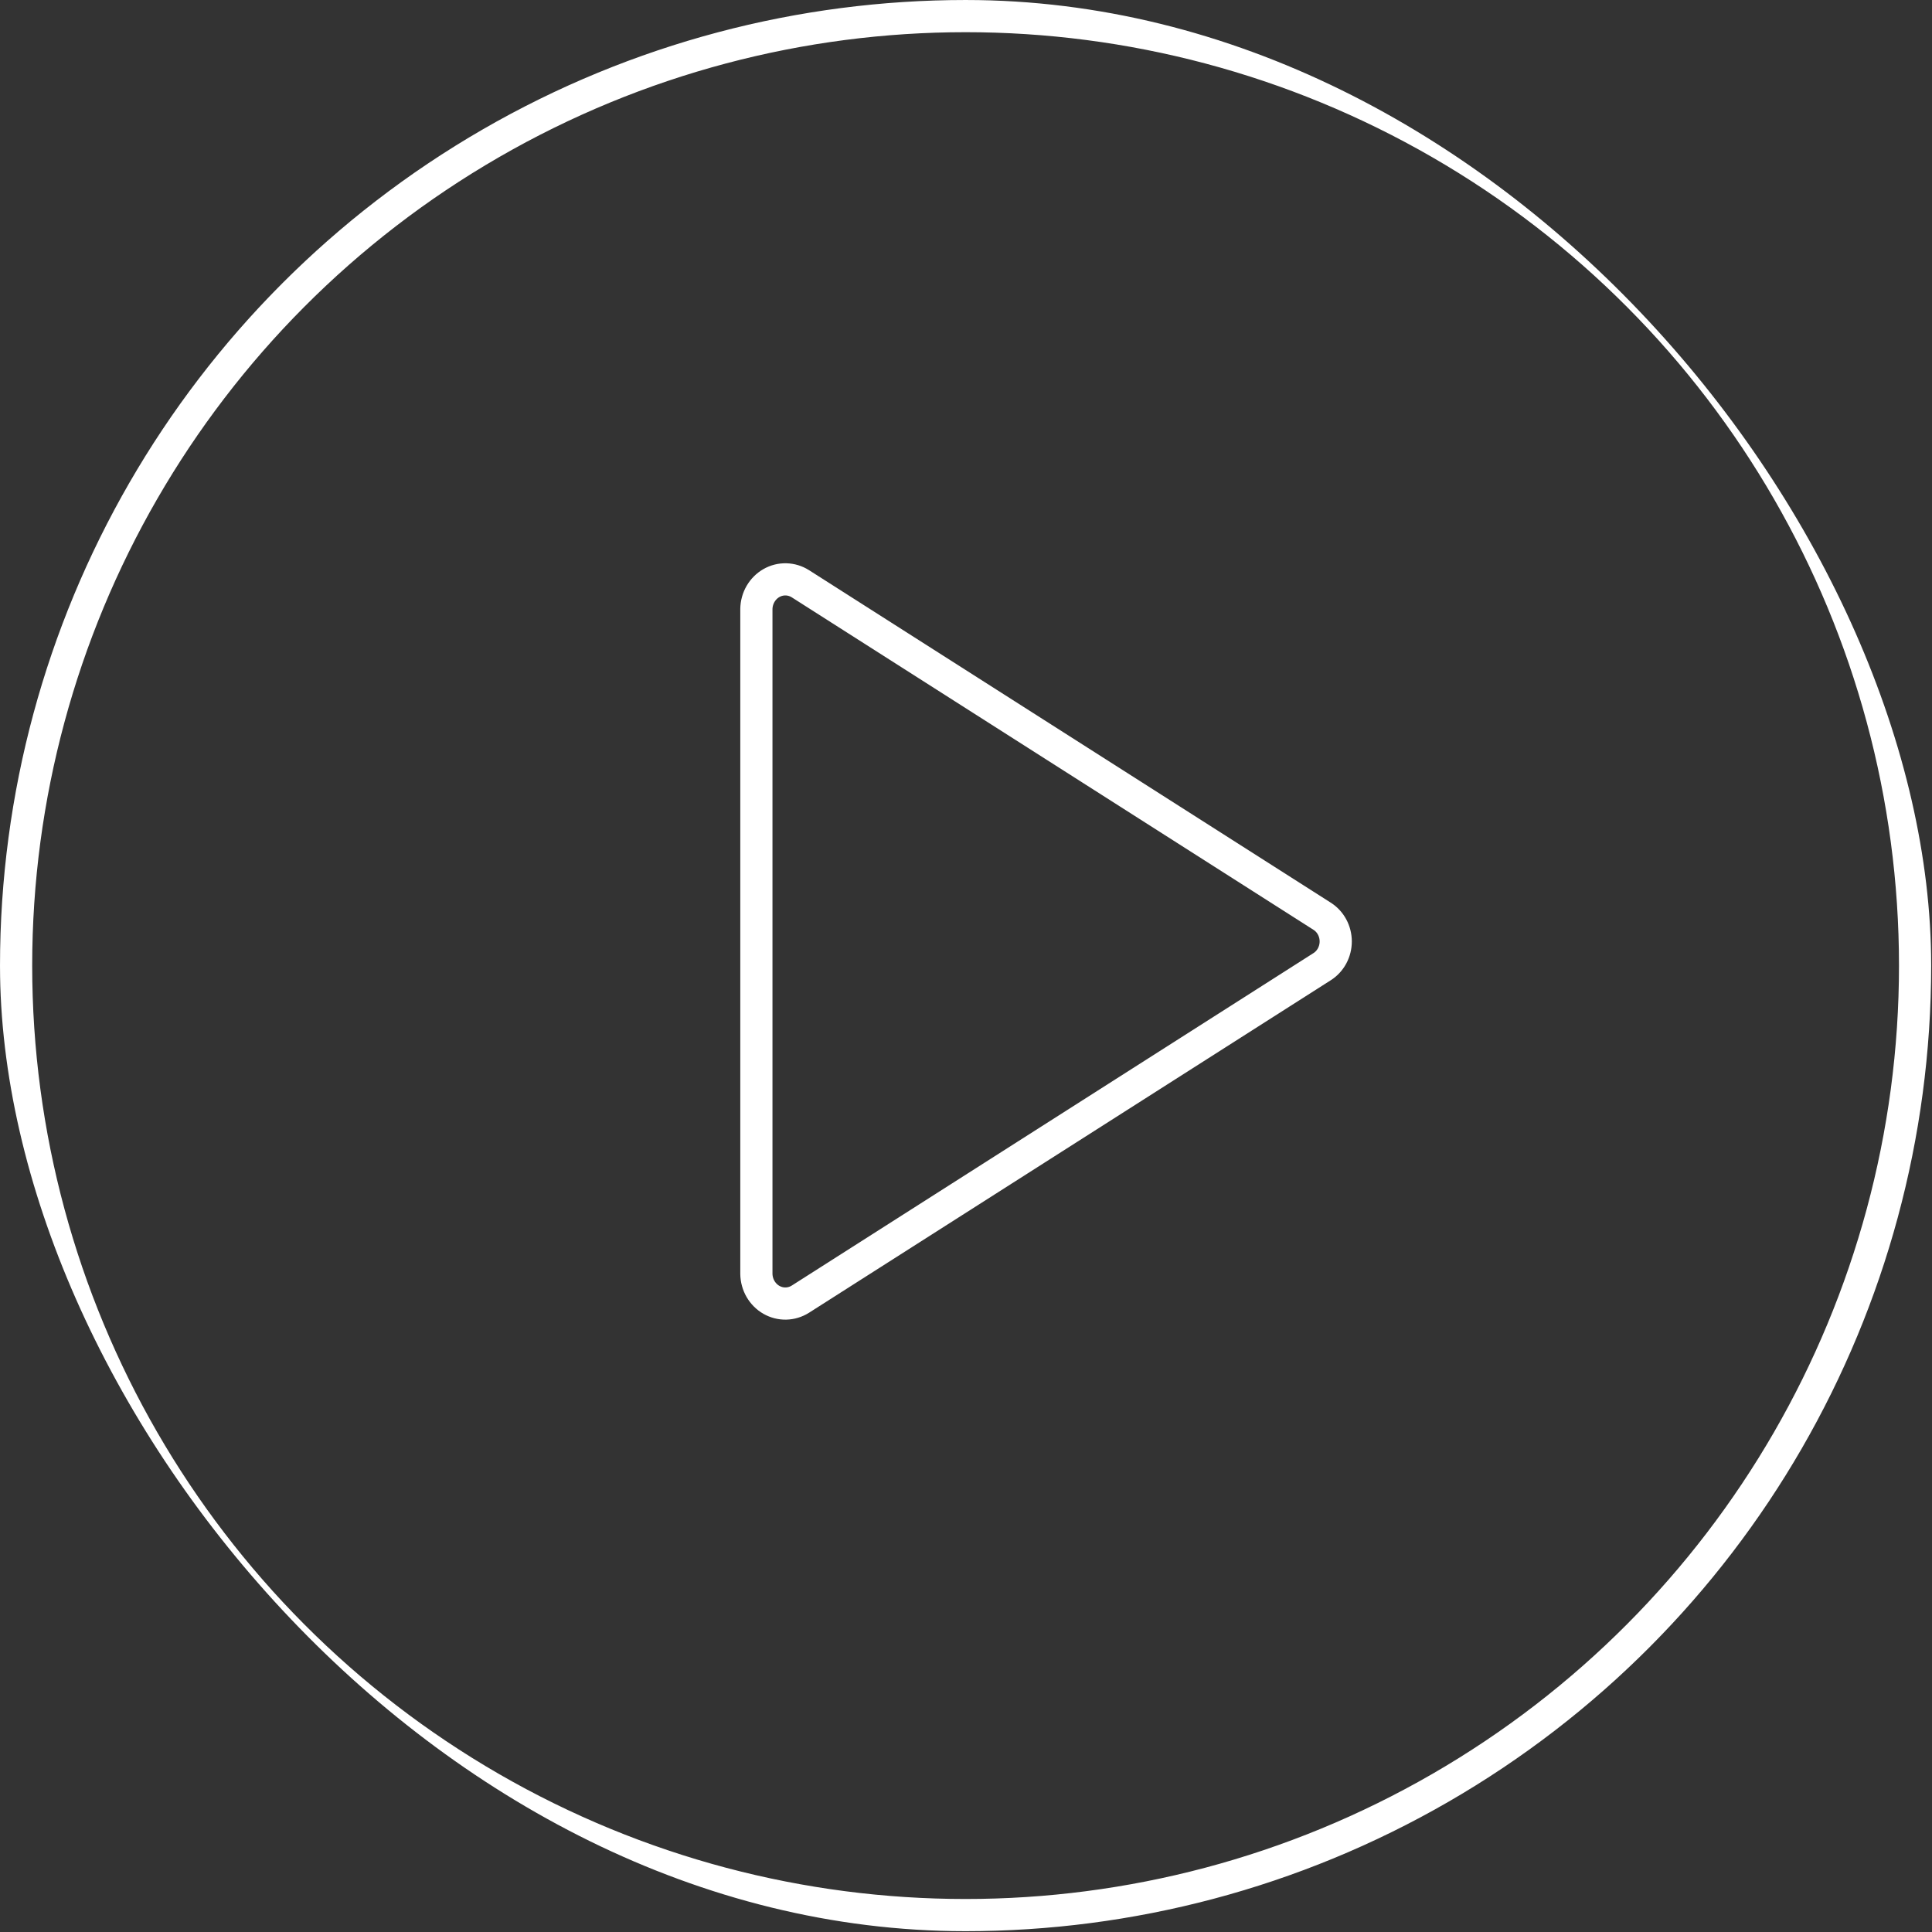 <svg width="114" height="114" viewBox="0 0 114 114" fill="none" xmlns="http://www.w3.org/2000/svg">
    <rect x="0" y="0" width="114" height="114" fill="#333333" stroke="none"/>
    <g clip-path="url(#clip0_5706_49628)">
        <path
            d="M44.631 35.934V75.169C44.636 75.483 44.721 75.789 44.876 76.057C45.032 76.325 45.252 76.546 45.515 76.697C45.779 76.848 46.075 76.924 46.376 76.917C46.676 76.91 46.97 76.821 47.227 76.659L78.011 57.041C78.257 56.886 78.46 56.667 78.601 56.406C78.742 56.145 78.816 55.851 78.816 55.551C78.816 55.252 78.742 54.958 78.601 54.697C78.46 54.436 78.257 54.217 78.011 54.062L47.227 34.444C46.97 34.282 46.676 34.193 46.376 34.186C46.075 34.179 45.779 34.255 45.515 34.406C45.252 34.557 45.032 34.778 44.876 35.046C44.721 35.314 44.636 35.62 44.631 35.934Z"
            stroke="white" stroke-width="1.899" stroke-linecap="round" stroke-linejoin="round" />
        <circle cx="56.976" cy="56.976" r="56.026" stroke="white" stroke-width="1.899" />
    </g>
    <defs>
        <clipPath id="clip0_5706_49628">
            <rect width="113.952" height="113.952" rx="56.976" fill="white" />
        </clipPath>
    </defs>
</svg>